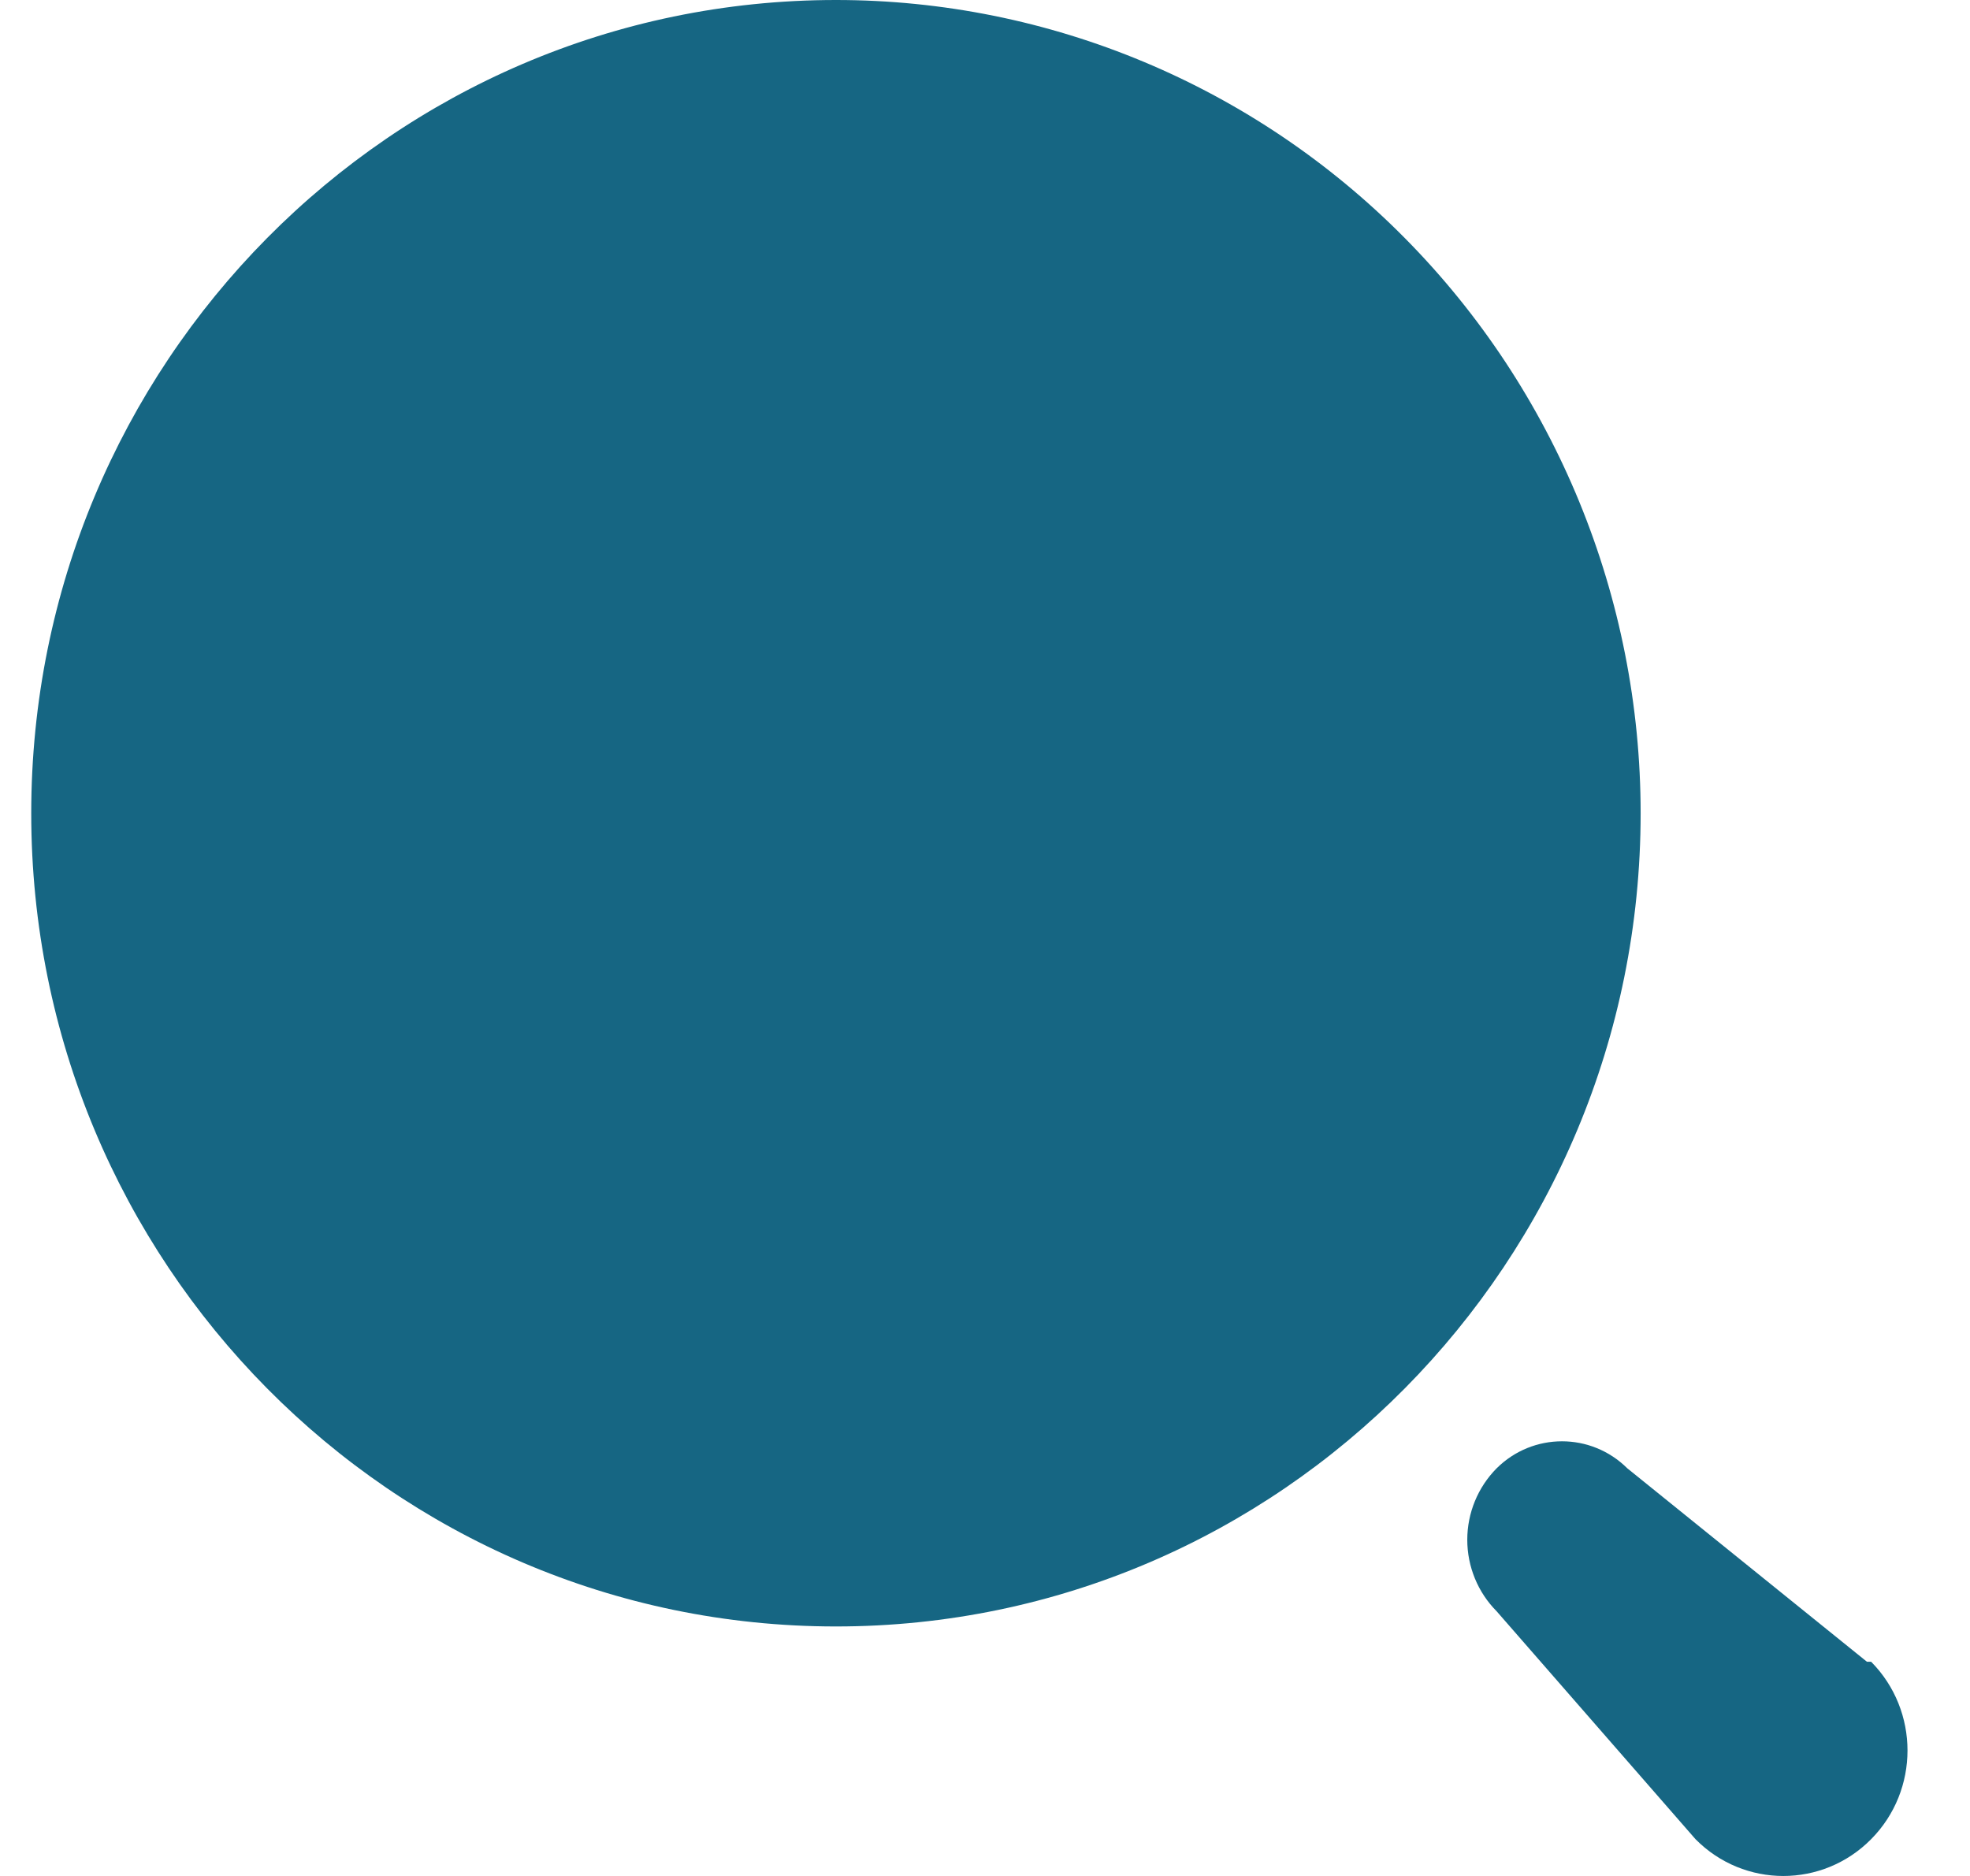 <svg xmlns="http://www.w3.org/2000/svg" width="21" height="20" viewBox="0 0 21 20" fill="none"><path fill-rule="evenodd" clip-rule="evenodd" d="M0.333 8.67C0.333 3.882 4.174 0 8.911 0C11.186 0 13.368 0.913 14.976 2.539C16.585 4.165 17.489 6.371 17.489 8.67C17.489 13.458 13.648 17.34 8.911 17.34C4.174 17.34 0.333 13.458 0.333 8.67ZM17.347 15.654L19.901 17.716H19.946C20.463 18.239 20.463 19.086 19.946 19.608C19.429 20.131 18.591 20.131 18.074 19.608L15.954 17.178C15.754 16.977 15.641 16.702 15.641 16.416C15.641 16.13 15.754 15.856 15.954 15.654C16.341 15.27 16.96 15.27 17.347 15.654Z" fill="#166683"></path></svg>